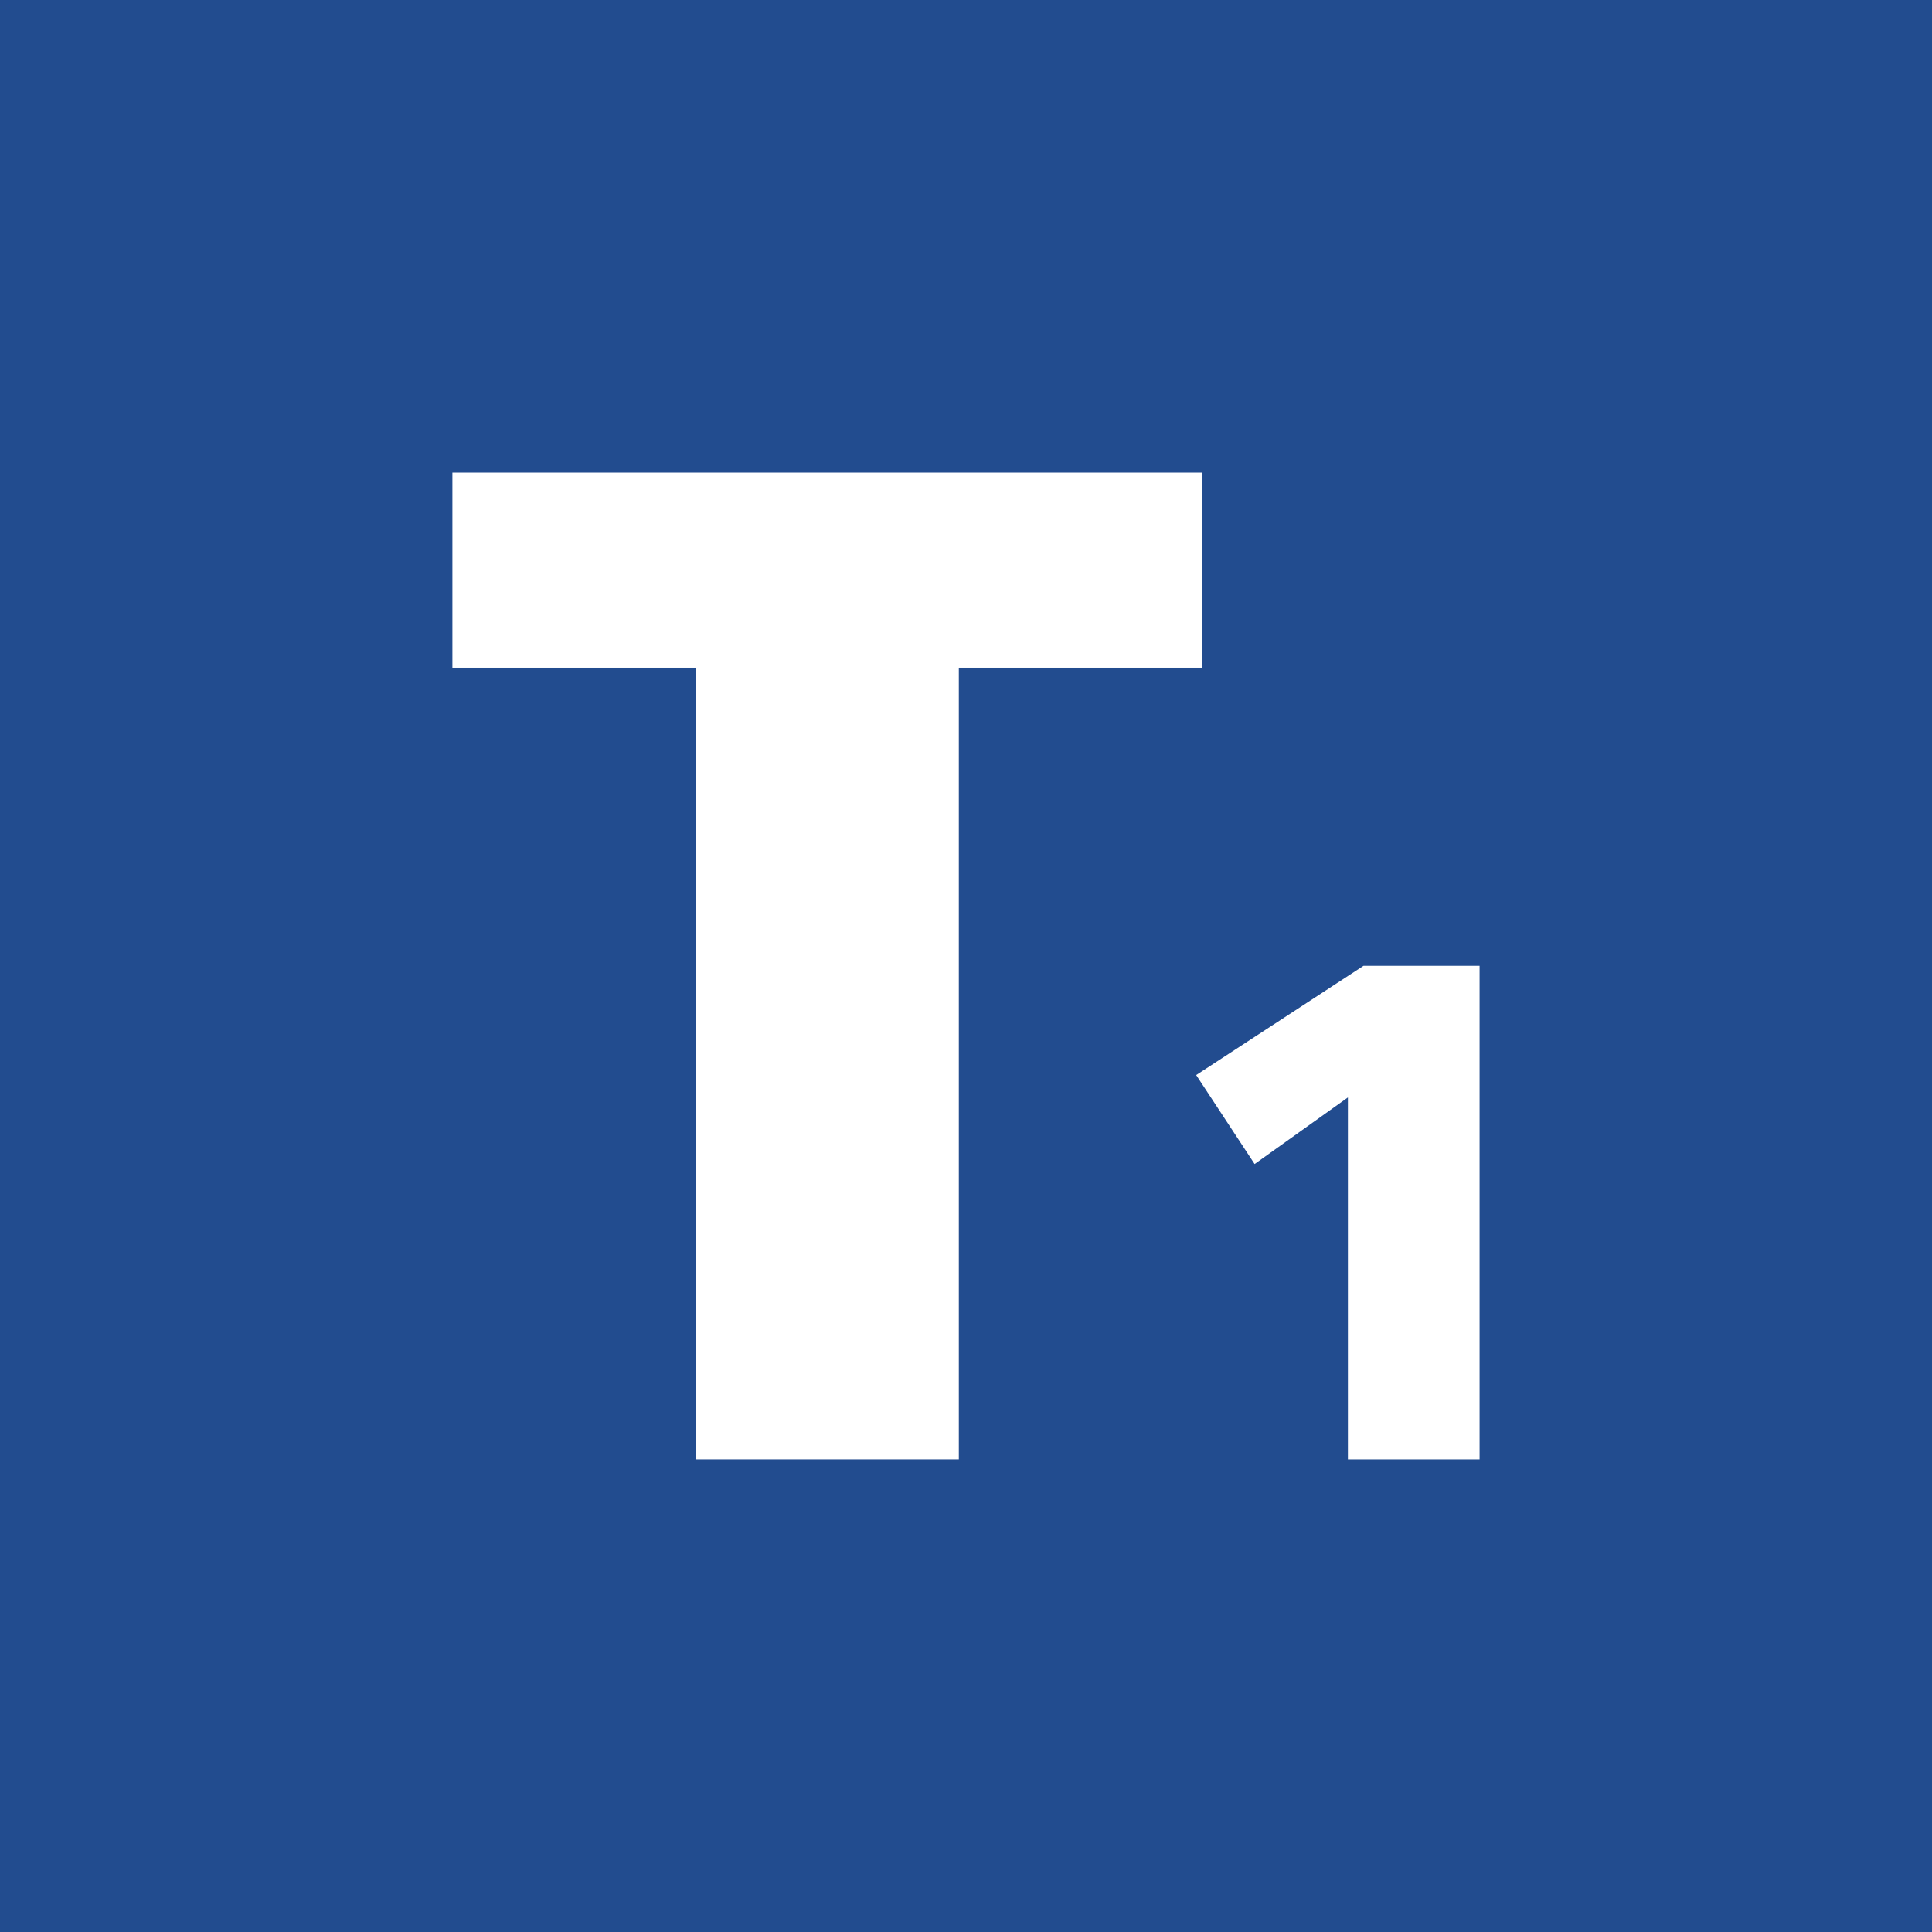 <?xml version="1.0" encoding="UTF-8" standalone="no"?>
<!-- Created with Inkscape (http://www.inkscape.org/) -->

<svg
   xmlns:dc="http://purl.org/dc/elements/1.1/"
   xmlns:cc="http://creativecommons.org/ns#"
   xmlns:rdf="http://www.w3.org/1999/02/22-rdf-syntax-ns#"
   xmlns:svg="http://www.w3.org/2000/svg"
   xmlns="http://www.w3.org/2000/svg"
   xmlns:sodipodi="http://sodipodi.sourceforge.net/DTD/sodipodi-0.dtd"
   xmlns:inkscape="http://www.inkscape.org/namespaces/inkscape"
   width="120"
   height="120"
   viewBox="0 0 120 120"
   id="svg12112"
   version="1.1"
   inkscape:version="0.91 r13725"
   sodipodi:docname="Tram_Toulouse_T1.svg">
  <rect x="0" y="0" width="120" height="120" fill="#808080" stroke="none"/>
  <defs
     id="defs12114">
    <clipPath
       id="clipPath12692"
       clipPathUnits="userSpaceOnUse">
      <path
         inkscape:connector-curvature="0"
         id="path12694"
         d="m 0,595.28 595.28,0 L 595.28,0 0,0 0,595.28 Z" />
    </clipPath>
    <clipPath
       id="clipPath13026"
       clipPathUnits="userSpaceOnUse">
      <path
         inkscape:connector-curvature="0"
         id="path13028"
         d="m -7.35,3.441 14.7,0 0,-6.883 -14.7,0 0,6.883 z" />
    </clipPath>
    <clipPath
       id="clipPath13074"
       clipPathUnits="userSpaceOnUse">
      <path
         inkscape:connector-curvature="0"
         id="path13076"
         d="m -3.502,3.502 7.005,0 0,-7.004 -7.005,0 0,7.004 z" />
    </clipPath>
    <clipPath
       id="clipPath13110"
       clipPathUnits="userSpaceOnUse">
      <path
         inkscape:connector-curvature="0"
         id="path13112"
         d="m -3.502,3.502 7.005,0 0,-7.004 -7.005,0 0,7.004 z" />
    </clipPath>
    <clipPath
       id="clipPath16246"
       clipPathUnits="userSpaceOnUse">
      <path
         inkscape:connector-curvature="0"
         id="path16248"
         d="m -3.217,3.216 6.433,0 0,-6.433 -6.433,0 0,6.433 z" />
    </clipPath>
    <clipPath
       id="clipPath16264"
       clipPathUnits="userSpaceOnUse">
      <path
         inkscape:connector-curvature="0"
         id="path16266"
         d="m -3.415,3.415 6.83,0 0,-6.83 -6.83,0 0,6.83 z" />
    </clipPath>
    <clipPath
       id="clipPath16292"
       clipPathUnits="userSpaceOnUse">
      <path
         inkscape:connector-curvature="0"
         id="path16294"
         d="m -3.217,3.216 6.433,0 0,-6.433 -6.433,0 0,6.433 z" />
    </clipPath>
    <clipPath
       id="clipPath16310"
       clipPathUnits="userSpaceOnUse">
      <path
         inkscape:connector-curvature="0"
         id="path16312"
         d="m -3.415,3.415 6.83,0 0,-6.83 -6.83,0 0,6.83 z" />
    </clipPath>
    <clipPath
       id="clipPath17178"
       clipPathUnits="userSpaceOnUse">
      <path
         inkscape:connector-curvature="0"
         id="path17180"
         d="m -3.502,3.502 7.004,0 0,-7.004 -7.004,0 0,7.004 z" />
    </clipPath>
    <clipPath
       id="clipPath17244"
       clipPathUnits="userSpaceOnUse">
      <path
         inkscape:connector-curvature="0"
         id="path17246"
         d="m -3.502,3.502 7.004,0 0,-7.004 -7.004,0 0,7.004 z" />
    </clipPath>
    <clipPath
       id="clipPath17336"
       clipPathUnits="userSpaceOnUse">
      <path
         inkscape:connector-curvature="0"
         id="path17338"
         d="m -3.502,3.502 7.004,0 0,-7.004 -7.004,0 0,7.004 z" />
    </clipPath>
    <clipPath
       id="clipPath17508"
       clipPathUnits="userSpaceOnUse">
      <path
         inkscape:connector-curvature="0"
         id="path17510"
         d="m -3.502,3.502 7.004,0 0,-7.004 -7.004,0 0,7.004 z" />
    </clipPath>
    <clipPath
       id="clipPath17540"
       clipPathUnits="userSpaceOnUse">
      <path
         inkscape:connector-curvature="0"
         id="path17542"
         d="m -3.502,3.502 7.004,0 0,-7.004 -7.004,0 0,7.004 z" />
    </clipPath>
    <clipPath
       id="clipPath17860"
       clipPathUnits="userSpaceOnUse">
      <path
         inkscape:connector-curvature="0"
         id="path17862"
         d="m -3.502,3.502 7.004,0 0,-7.004 -7.004,0 0,7.004 z" />
    </clipPath>
    <clipPath
       id="clipPath17890"
       clipPathUnits="userSpaceOnUse">
      <path
         inkscape:connector-curvature="0"
         id="path17892"
         d="m -3.502,3.502 7.004,0 0,-7.004 -7.004,0 0,7.004 z" />
    </clipPath>
    <clipPath
       id="clipPath17922"
       clipPathUnits="userSpaceOnUse">
      <path
         inkscape:connector-curvature="0"
         id="path17924"
         d="m -3.502,3.502 7.004,0 0,-7.004 -7.004,0 0,7.004 z" />
    </clipPath>
  </defs>
  <sodipodi:namedview
     id="base"
     pagecolor="#ffffff"
     bordercolor="#666666"
     borderopacity="1.0"
     inkscape:pageopacity="0.0"
     inkscape:pageshadow="2"
     inkscape:zoom="1.4"
     inkscape:cx="99.049579"
     inkscape:cy="145.56151"
     inkscape:document-units="px"
     inkscape:current-layer="layer1"
     showgrid="false"
     fit-margin-top="0"
     fit-margin-left="0"
     fit-margin-right="0"
     fit-margin-bottom="0"
     inkscape:window-width="944"
     inkscape:window-height="1122"
     inkscape:window-x="0"
     inkscape:window-y="0"
     inkscape:window-maximized="0"
     units="px" />
  <g
     inkscape:label="Calque 1"
     inkscape:groupmode="layer"
     id="layer1"
     transform="translate(984.541,205.008)">
    <g
       id="g4206"
       transform="translate(3.5762789e-6,-2.857)">
      <path
         inkscape:connector-curvature="0"
         id="path17320"
         style="fill:#224c8f;fill-opacity:1;fill-rule:nonzero;stroke:none"
         d="m -864.541,-82.151 -120,0 0,-120 120,0 0,120 z" />
      <g
         transform="translate(0.757,-0.019)"
         id="g4194">
        <g
           id="g17322"
           transform="matrix(12.098,0,0,-12.094,-942.076,-160.661)">
          <path
             d="m 0,0 -1.25,0 0,1.002 3.85,0 L 2.6,0 1.35,0 1.35,-4.066 0,-4.066 0,0 Z"
             style="fill:#ffffff;fill-opacity:1;fill-rule:nonzero;stroke:none"
             id="path17324"
             inkscape:connector-curvature="0" />
        </g>
        <g
           id="g17326"
           transform="matrix(12.098,0,0,-12.094,-901.577,-133.968)">
          <path
             d="m 0,0 -0.479,-0.342 -0.3,0.457 0.859,0.561 0.596,0 0,-2.535 L 0,-1.859 0,0 Z"
             style="fill:#ffffff;fill-opacity:1;fill-rule:nonzero;stroke:none"
             id="path17328"
             inkscape:connector-curvature="0" />
        </g>
      </g>
    </g>
  </g>
</svg>
